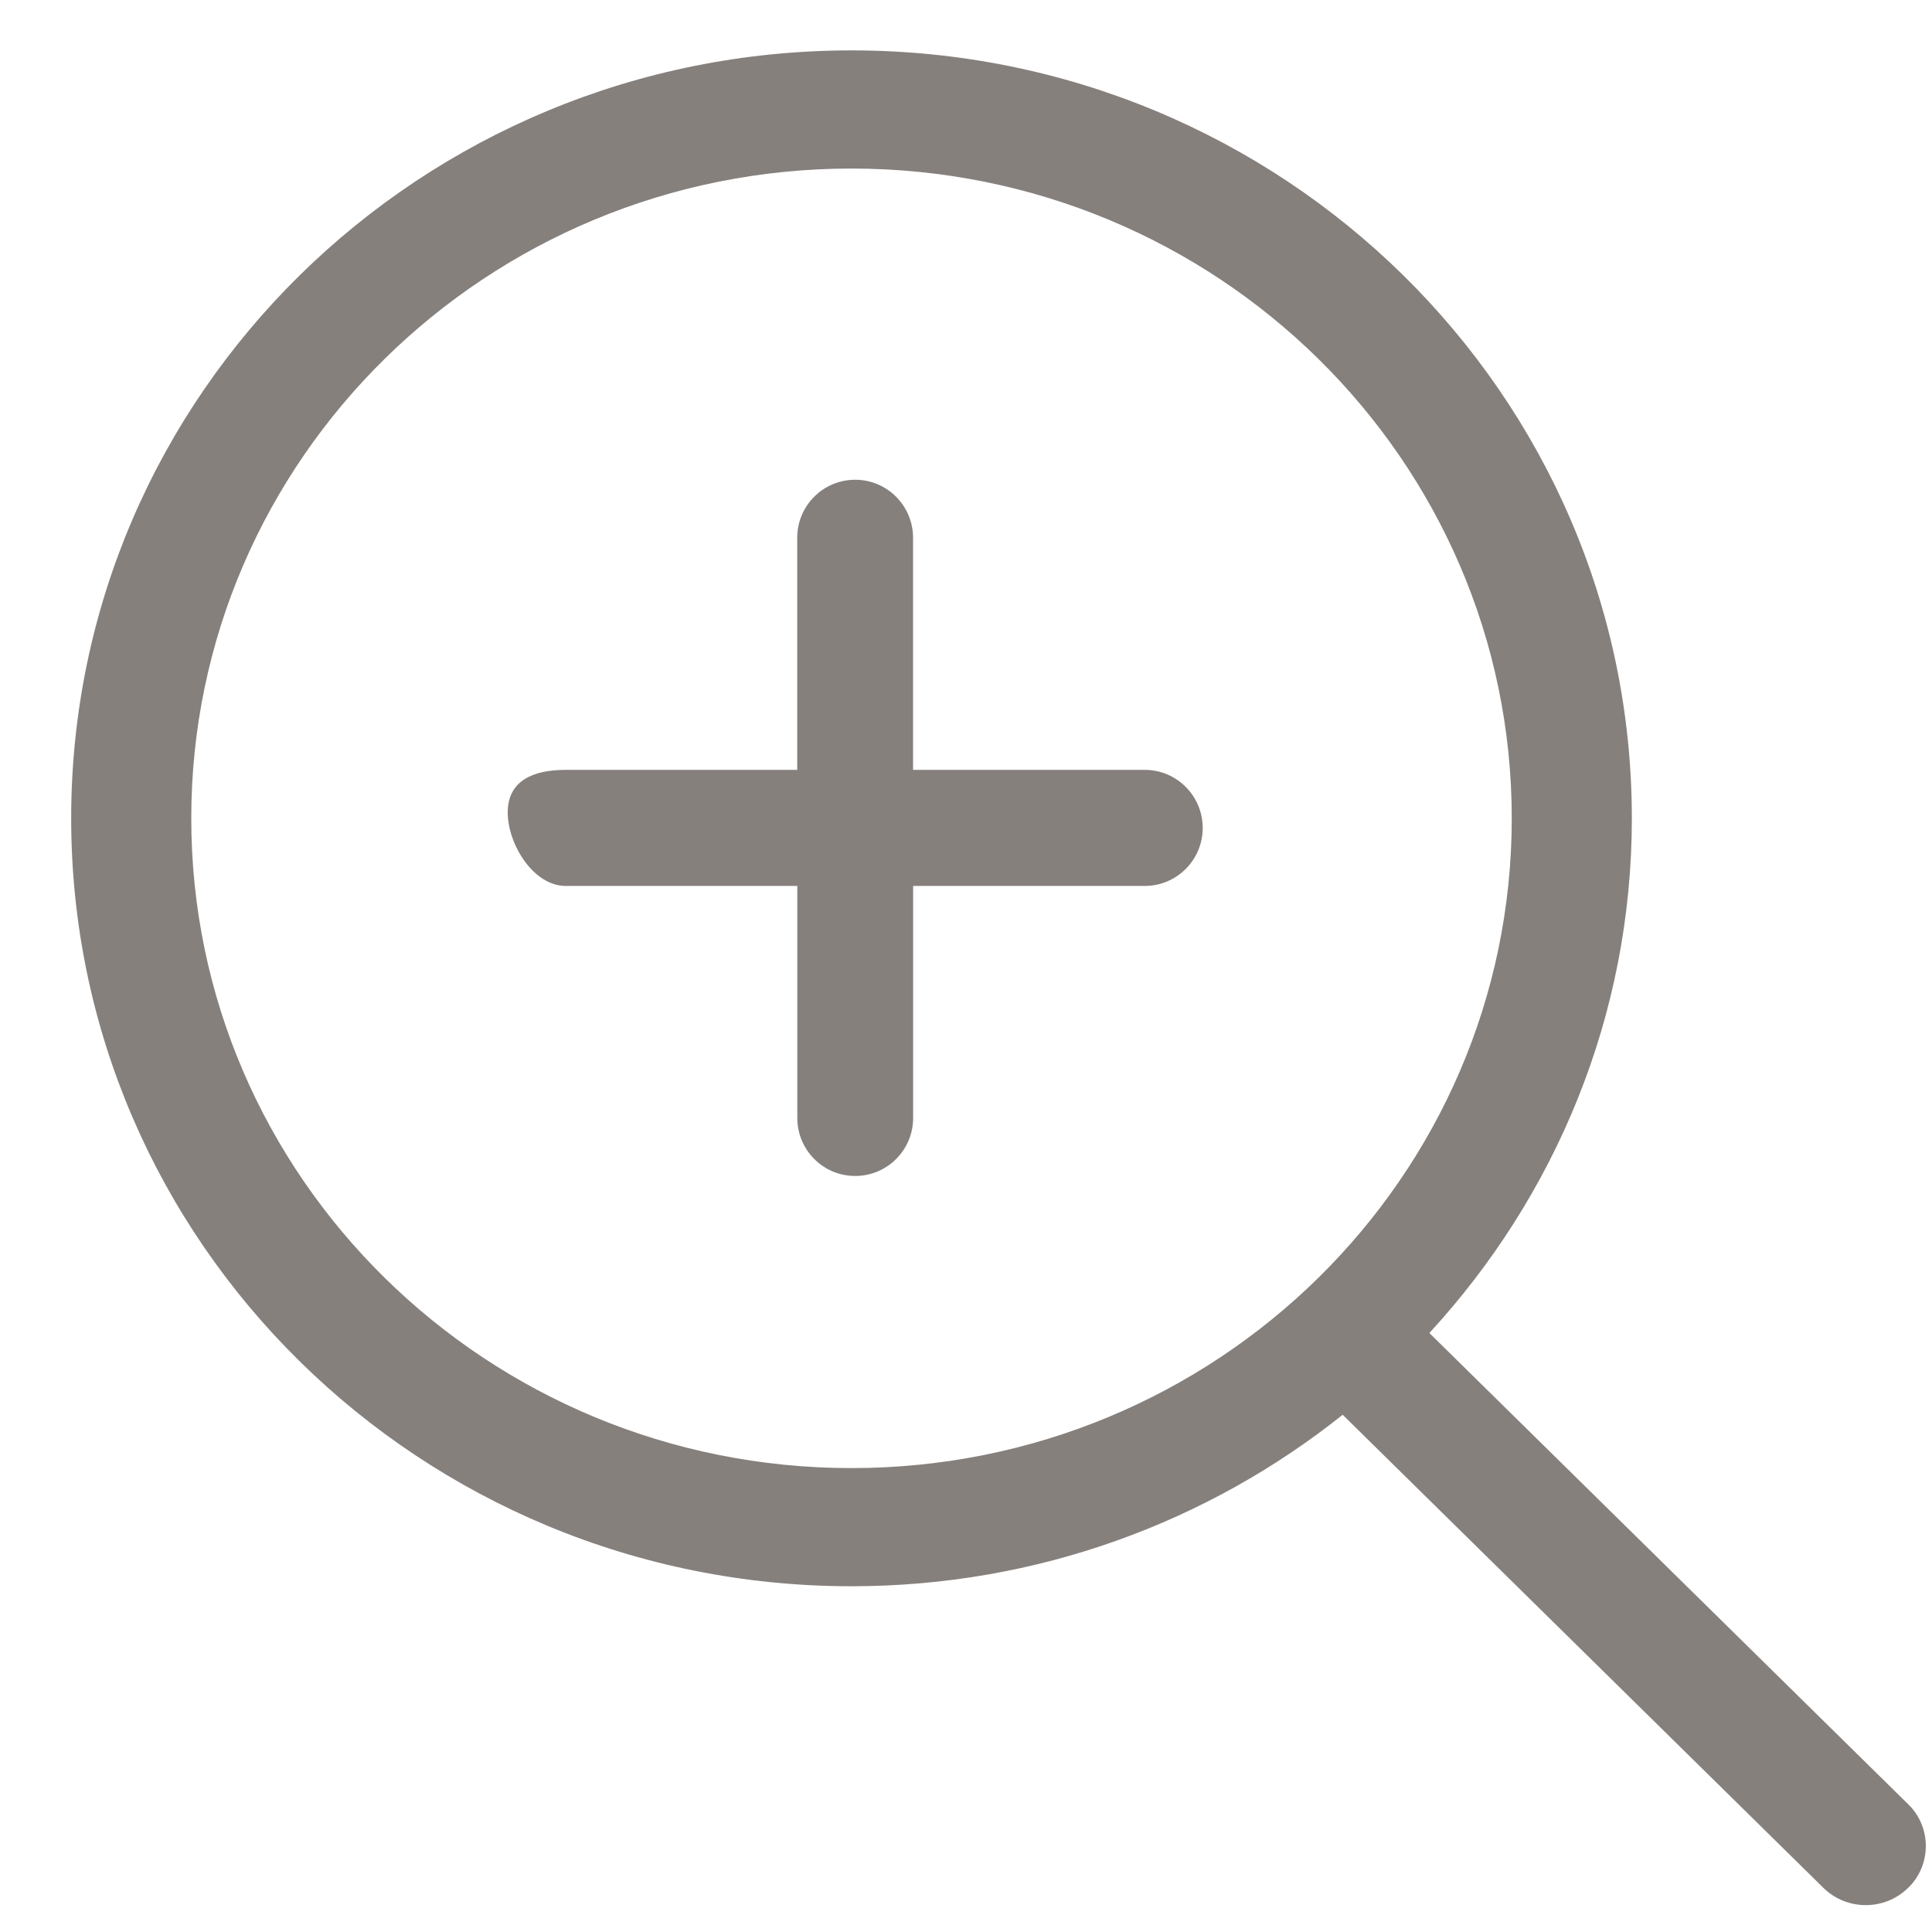 <svg width="25" height="25" viewBox="0 0 25 25" fill="none" xmlns="http://www.w3.org/2000/svg">
<g clip-path="url(#clip0_1082_20084)">
<path d="M14.813 9.962H11.815V6.959C11.815 6.545 11.48 6.208 11.066 6.208C10.651 6.208 10.316 6.544 10.316 6.959V9.962H7.319C6.905 9.962 6.57 10.098 6.57 10.513C6.57 10.928 6.905 11.464 7.319 11.464H10.317V14.466C10.317 14.881 10.652 15.217 11.066 15.217C11.48 15.217 11.816 14.881 11.816 14.466V11.464H14.813C15.227 11.464 15.563 11.128 15.563 10.713C15.562 10.298 15.227 9.962 14.813 9.962ZM24.692 23.347L18.496 17.249C20.119 15.486 21.116 13.155 21.116 10.589C21.116 5.101 16.595 0.652 11.018 0.652C5.441 0.652 0.921 5.101 0.921 10.589C0.921 16.078 5.441 20.526 11.018 20.526C13.428 20.526 15.638 19.692 17.374 18.307L23.594 24.428C23.897 24.727 24.389 24.727 24.692 24.428C24.765 24.358 24.822 24.274 24.861 24.181C24.9 24.088 24.92 23.988 24.92 23.887C24.92 23.787 24.9 23.687 24.861 23.594C24.822 23.501 24.765 23.417 24.692 23.347ZM11.018 18.997C6.3 18.997 2.475 15.233 2.475 10.589C2.475 5.946 6.3 2.181 11.018 2.181C15.737 2.181 19.562 5.946 19.562 10.589C19.562 15.233 15.737 18.997 11.018 18.997Z" fill="#86807D"/>
</g>
<defs>
<clipPath id="clip0_1082_20084">
<rect width="24" height="24" fill="white" transform="translate(0.921 0.652)"/>
</clipPath>
</defs>
</svg>
